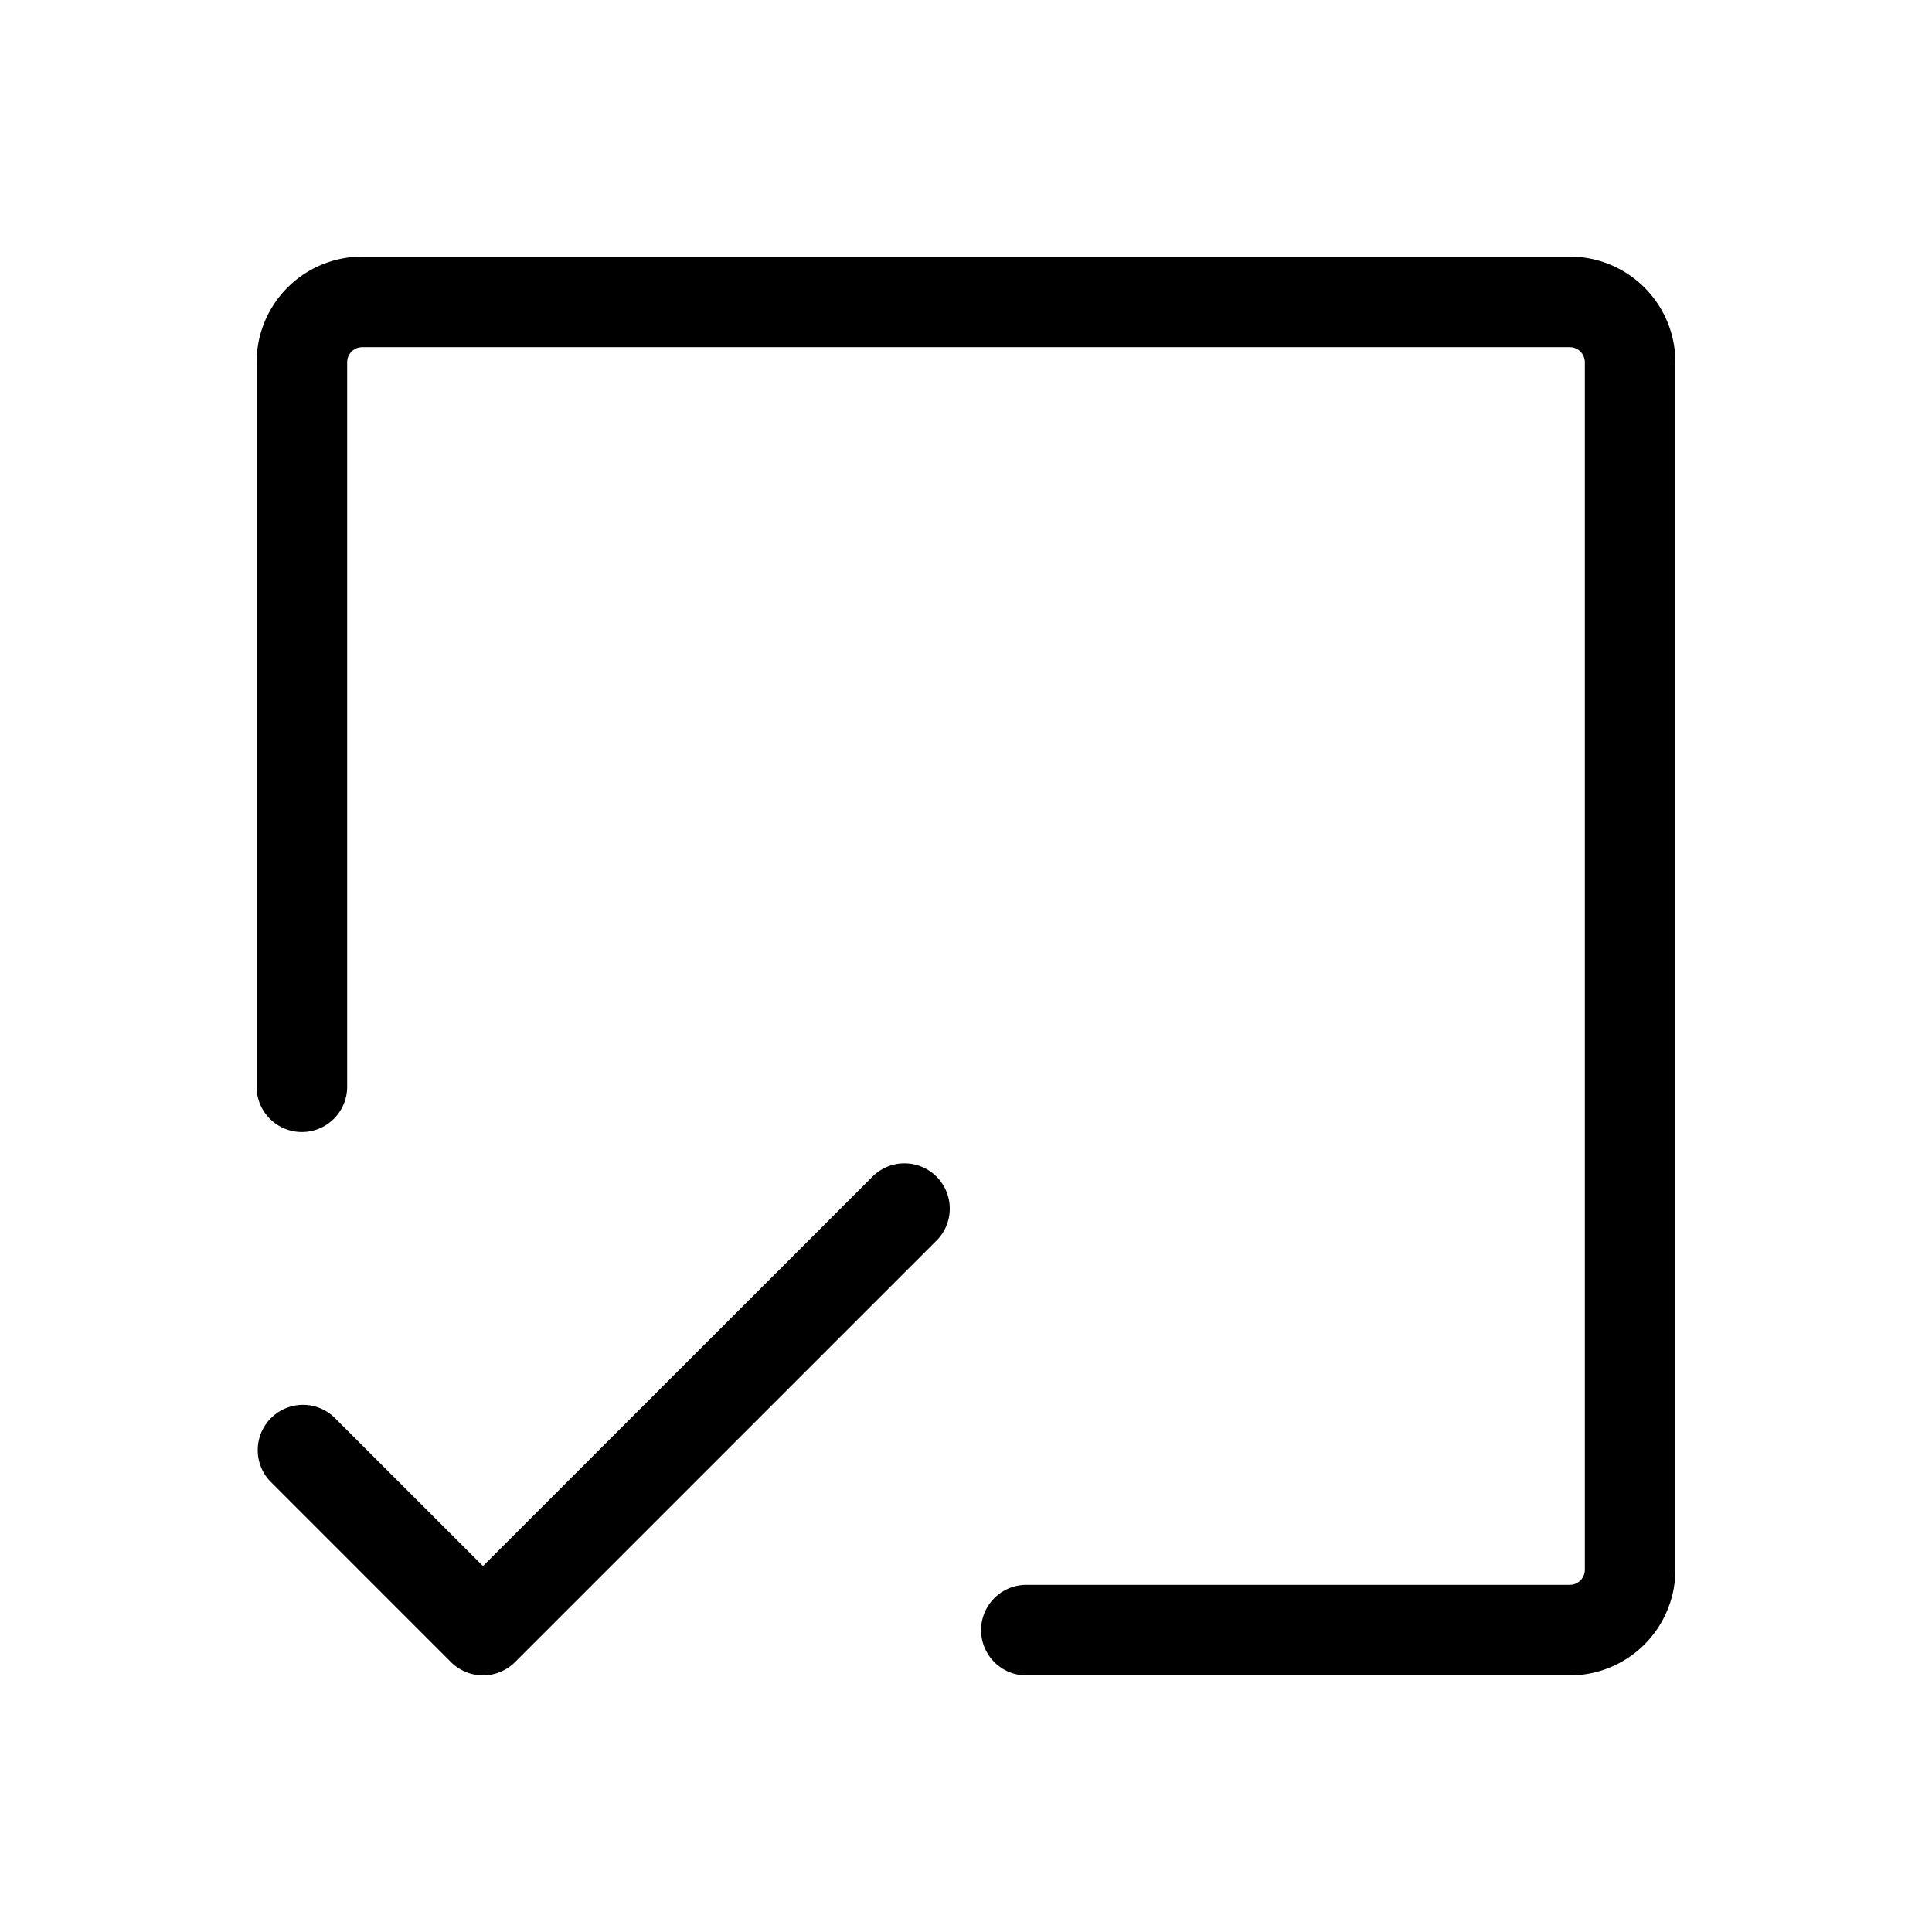 <svg xmlns="http://www.w3.org/2000/svg" viewBox="0 0 256 256" fill="currentColor"><path d="M222,48V208a14,14,0,0,1-14,14H136a6,6,0,0,1,0-12h72a2,2,0,0,0,2-2V48a2,2,0,0,0-2-2H48a2,2,0,0,0-2,2v96a6,6,0,0,1-12,0V48A14,14,0,0,1,48,34H208A14,14,0,0,1,222,48ZM115.76,155.76,64,207.51,44.24,187.76a6,6,0,0,0-8.48,8.48l24,24a6,6,0,0,0,8.48,0l56-56a6,6,0,0,0-8.48-8.48Z"/></svg>